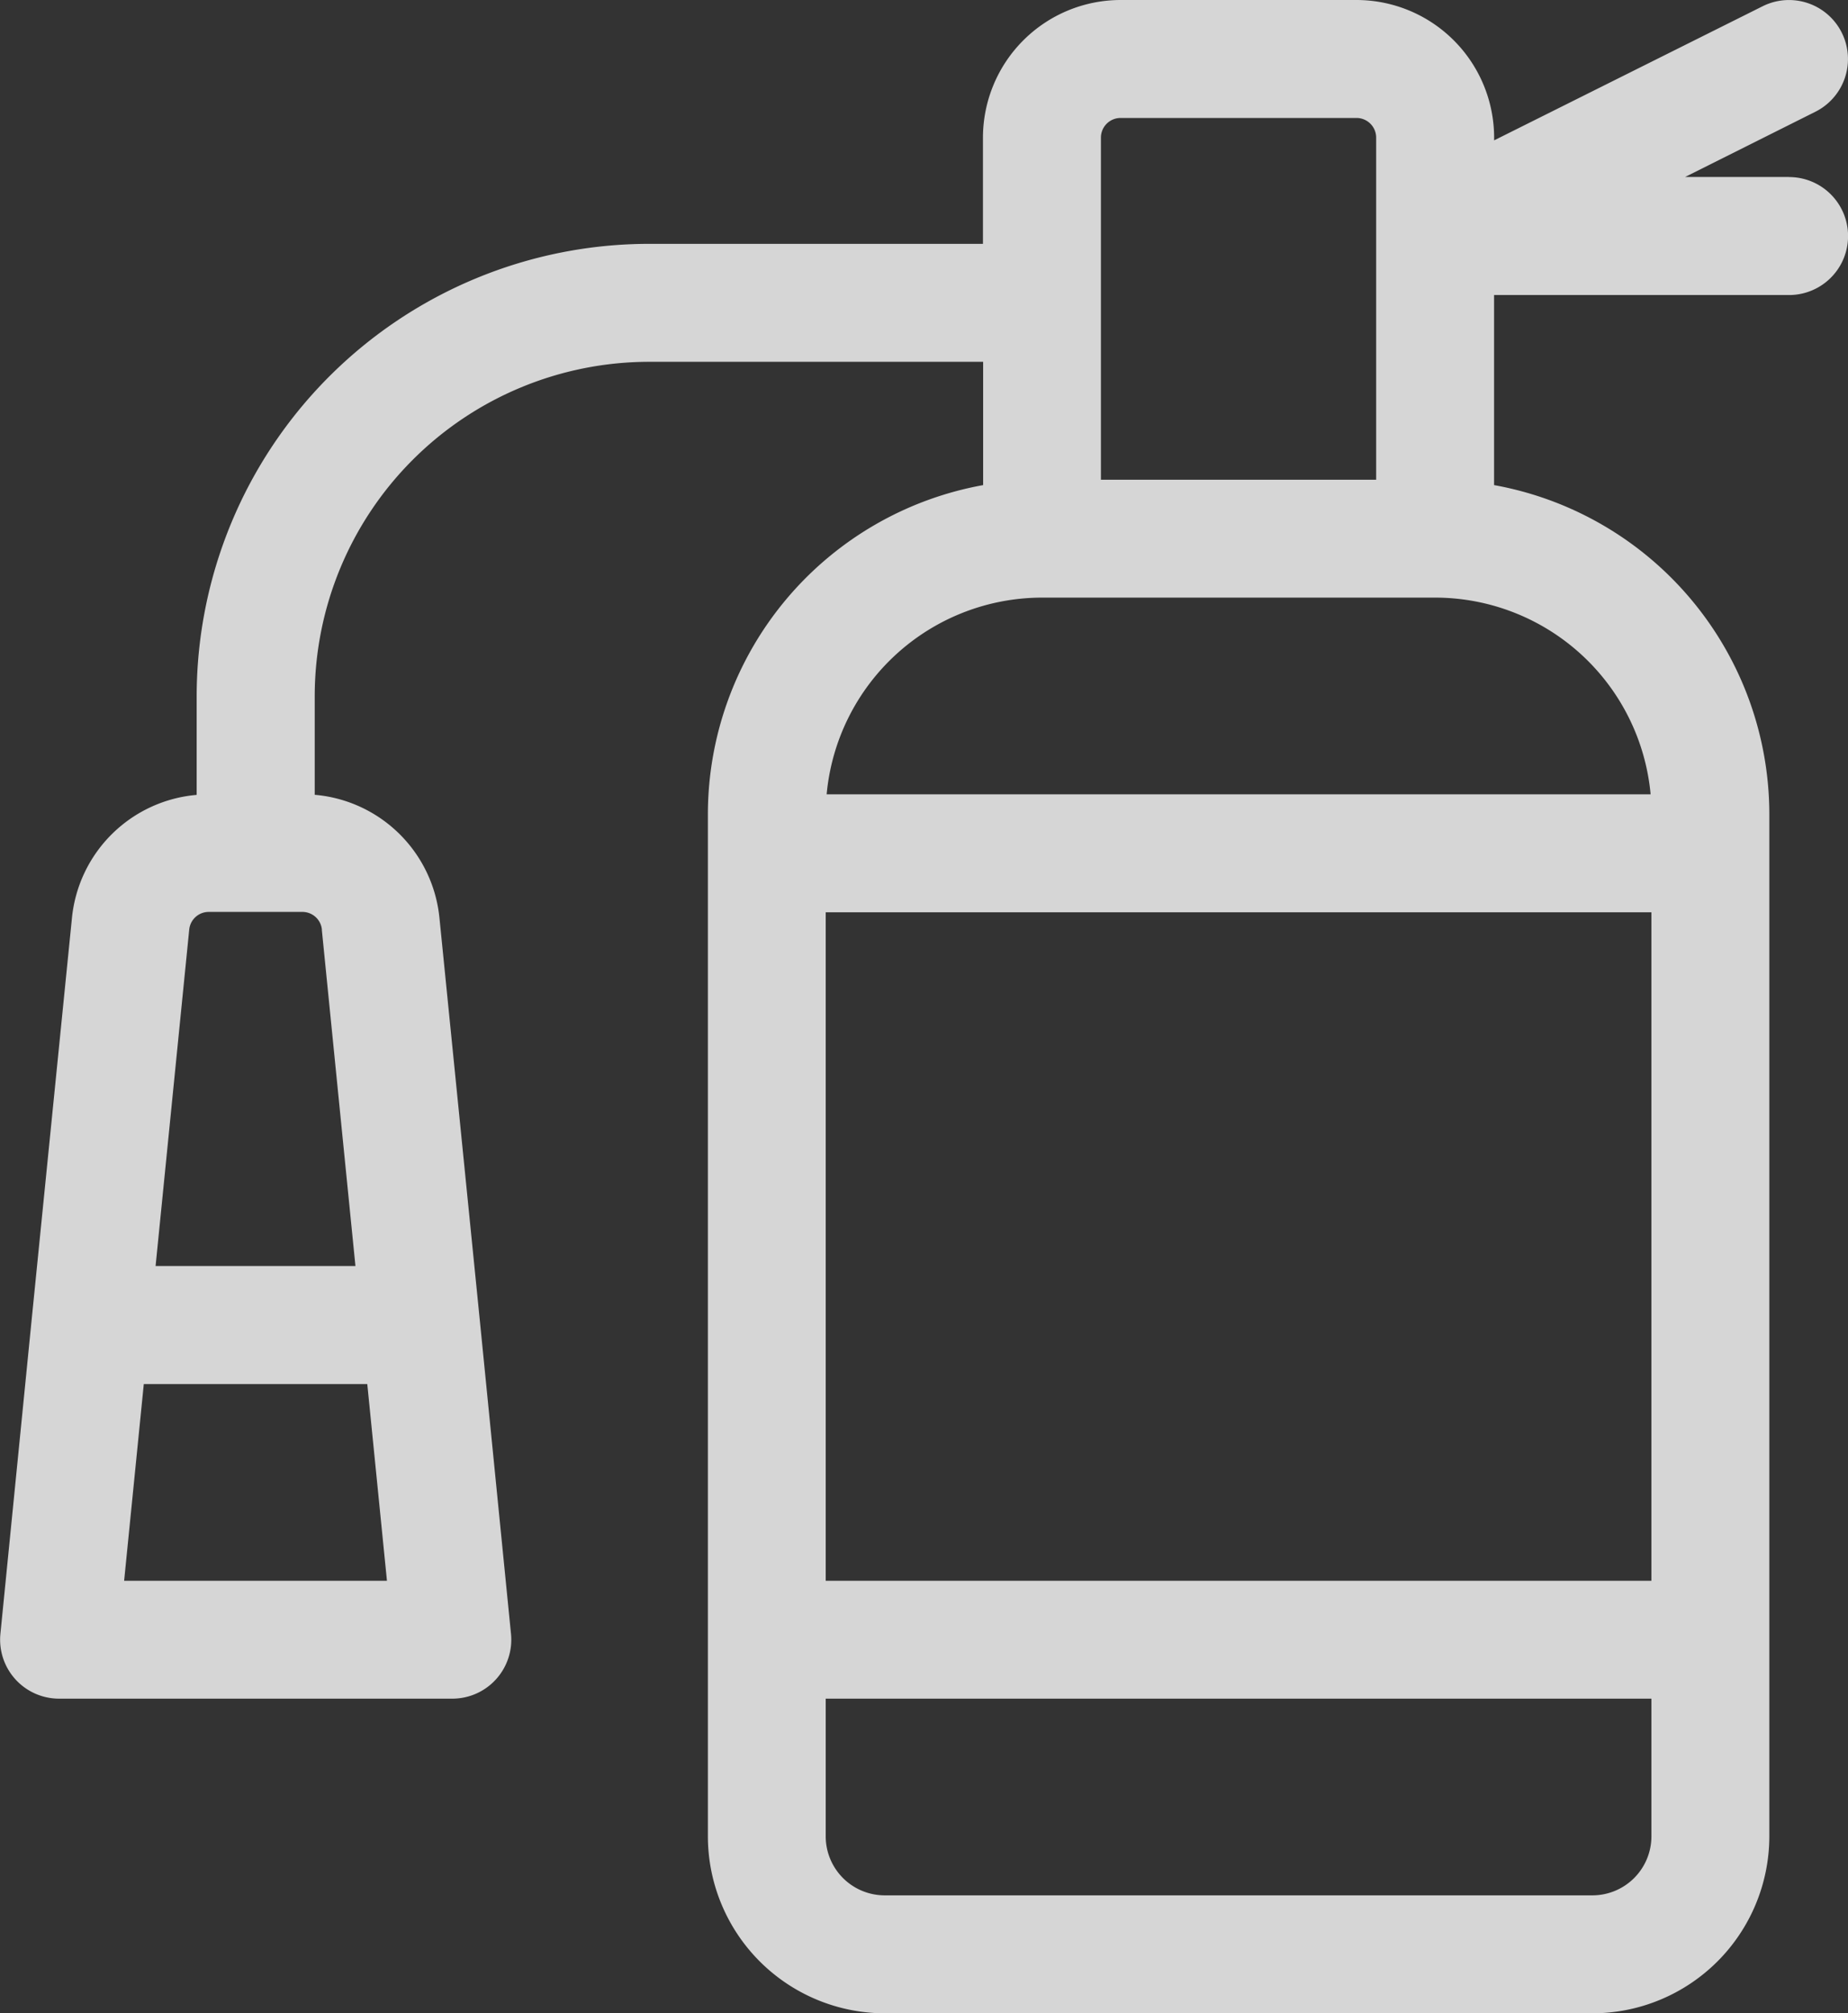 <svg xmlns="http://www.w3.org/2000/svg" width="41.344" height="45.039" viewBox="0 0 41.344 45.039">
  <rect x="0" y="0" width="41.344" height="45.039" fill="#333333" stroke="none"/>
  <path id="fire-extinguisher" d="M40.024,3.959H37.7L40.614,2.5A1.319,1.319,0,0,0,39.434.14l-6.007,3V3.079A3.082,3.082,0,0,0,30.348,0H25.07a3.082,3.082,0,0,0-3.079,3.079V5.455H14.514A10.128,10.128,0,0,0,4.4,15.571v2.211a3.068,3.068,0,0,0-2.791,2.76l-.9,8.972-.7,7.037A1.319,1.319,0,0,0,1.319,38h8.8a1.319,1.319,0,0,0,1.313-1.451l-.7-7.037-.9-8.972a3.068,3.068,0,0,0-2.791-2.76V15.571a7.486,7.486,0,0,1,7.477-7.477h7.477v2.758a7.488,7.488,0,0,0-6.158,7.358V41.081a3.963,3.963,0,0,0,3.958,3.958H35.626a3.963,3.963,0,0,0,3.958-3.958V18.21a7.488,7.488,0,0,0-6.158-7.358V6.6h6.6a1.319,1.319,0,1,0,0-2.639ZM2.777,35.363l.44-4.4h5l.44,4.4ZM7.2,20.8l.752,7.521H3.481L4.233,20.8a.438.438,0,0,1,.438-.4H6.765a.438.438,0,0,1,.437.4ZM24.63,3.079a.44.44,0,0,1,.44-.44h5.278a.44.44,0,0,1,.44.44v7.653H24.63ZM36.946,35.363H18.473V20.408H36.946ZM35.626,42.4H19.792a1.321,1.321,0,0,1-1.319-1.319V38H36.946v3.079A1.321,1.321,0,0,1,35.626,42.4Zm1.3-24.631H18.494a4.844,4.844,0,0,1,4.817-4.4h8.8a4.844,4.844,0,0,1,4.817,4.4Zm0,0" transform="translate(0 0)" fill="#fff" opacity="0.8"/>
</svg>
